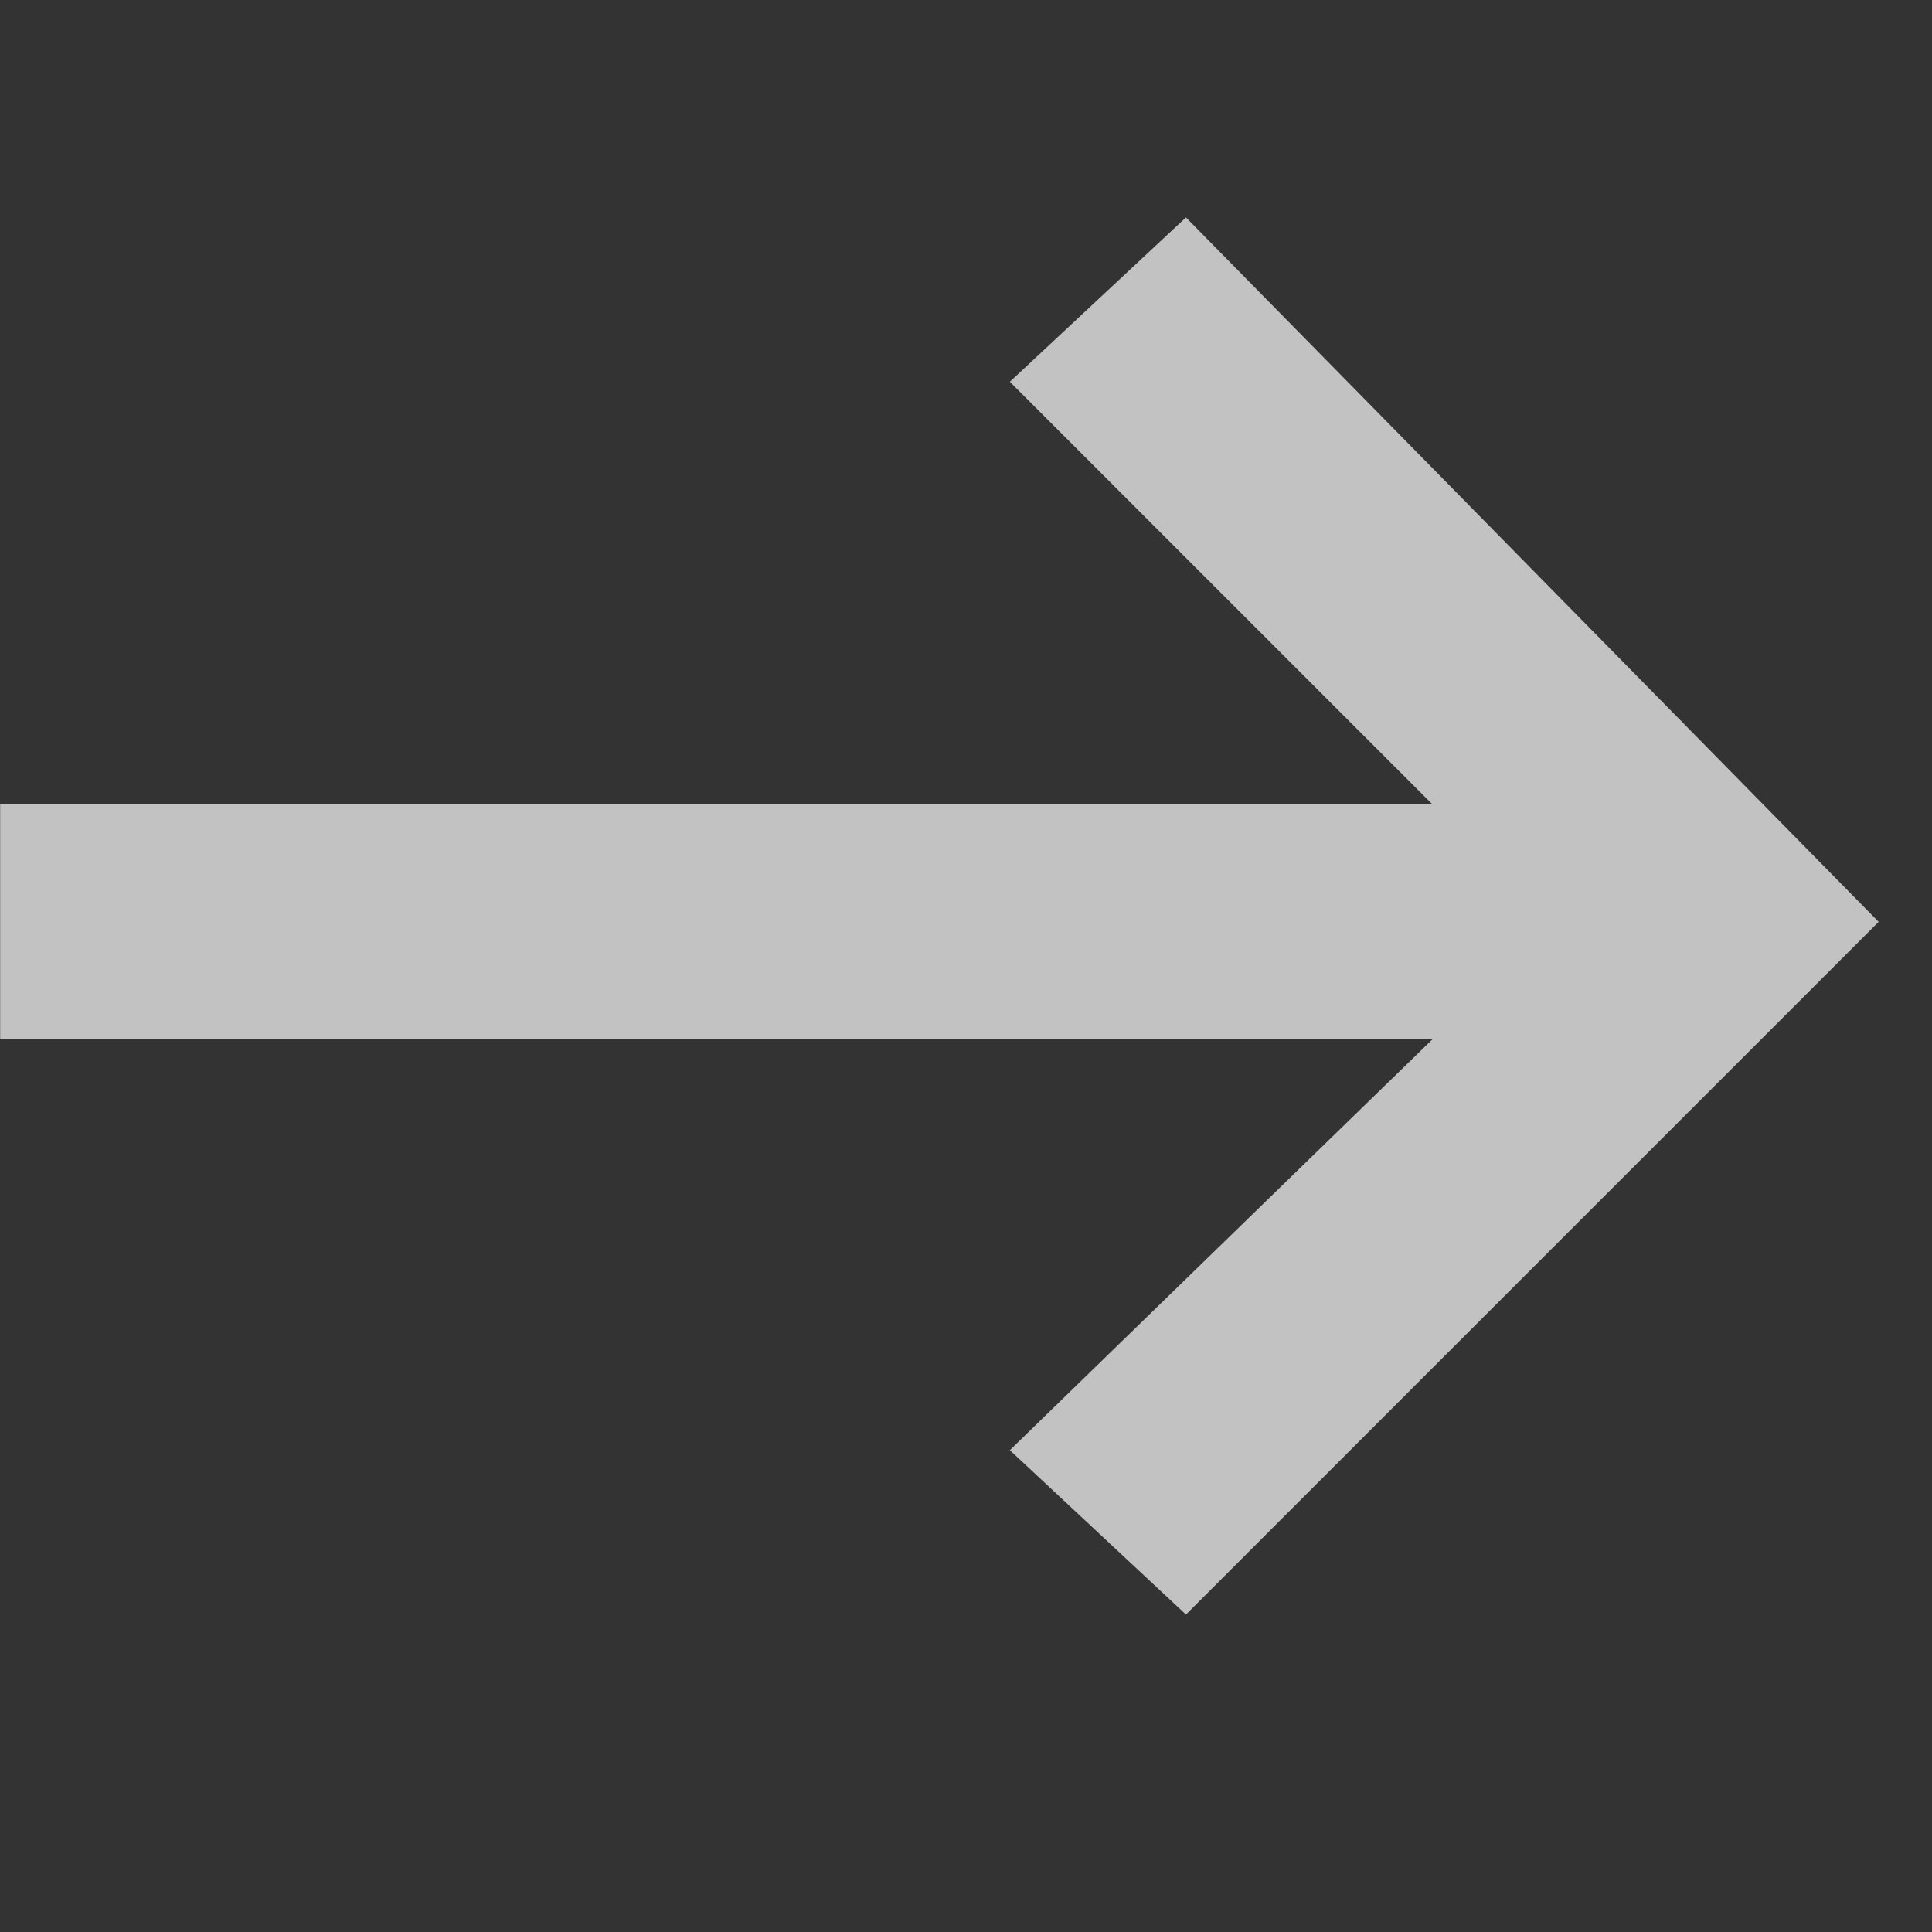 <svg width="13" height="13" viewBox="0 0 13 13" fill="none" xmlns="http://www.w3.org/2000/svg">
<rect x="0" y="0" width="13" height="13" fill="#333333" stroke="none"/>
<g opacity="0.7" clip-path="url(#clip0_535_21796)">
<path d="M6.795 2.569L9.639 5.413L0.001 5.413L0.001 6.993L9.639 6.993L6.795 9.758L7.98 10.864L12.641 6.203L7.98 1.463L6.795 2.569Z" fill="white"/>
</g>
<defs>
<clipPath id="clip0_535_21796">
<rect width="12.64" height="12.64" fill="white" transform="translate(12.641) rotate(90)"/>
</clipPath>
</defs>
</svg>
